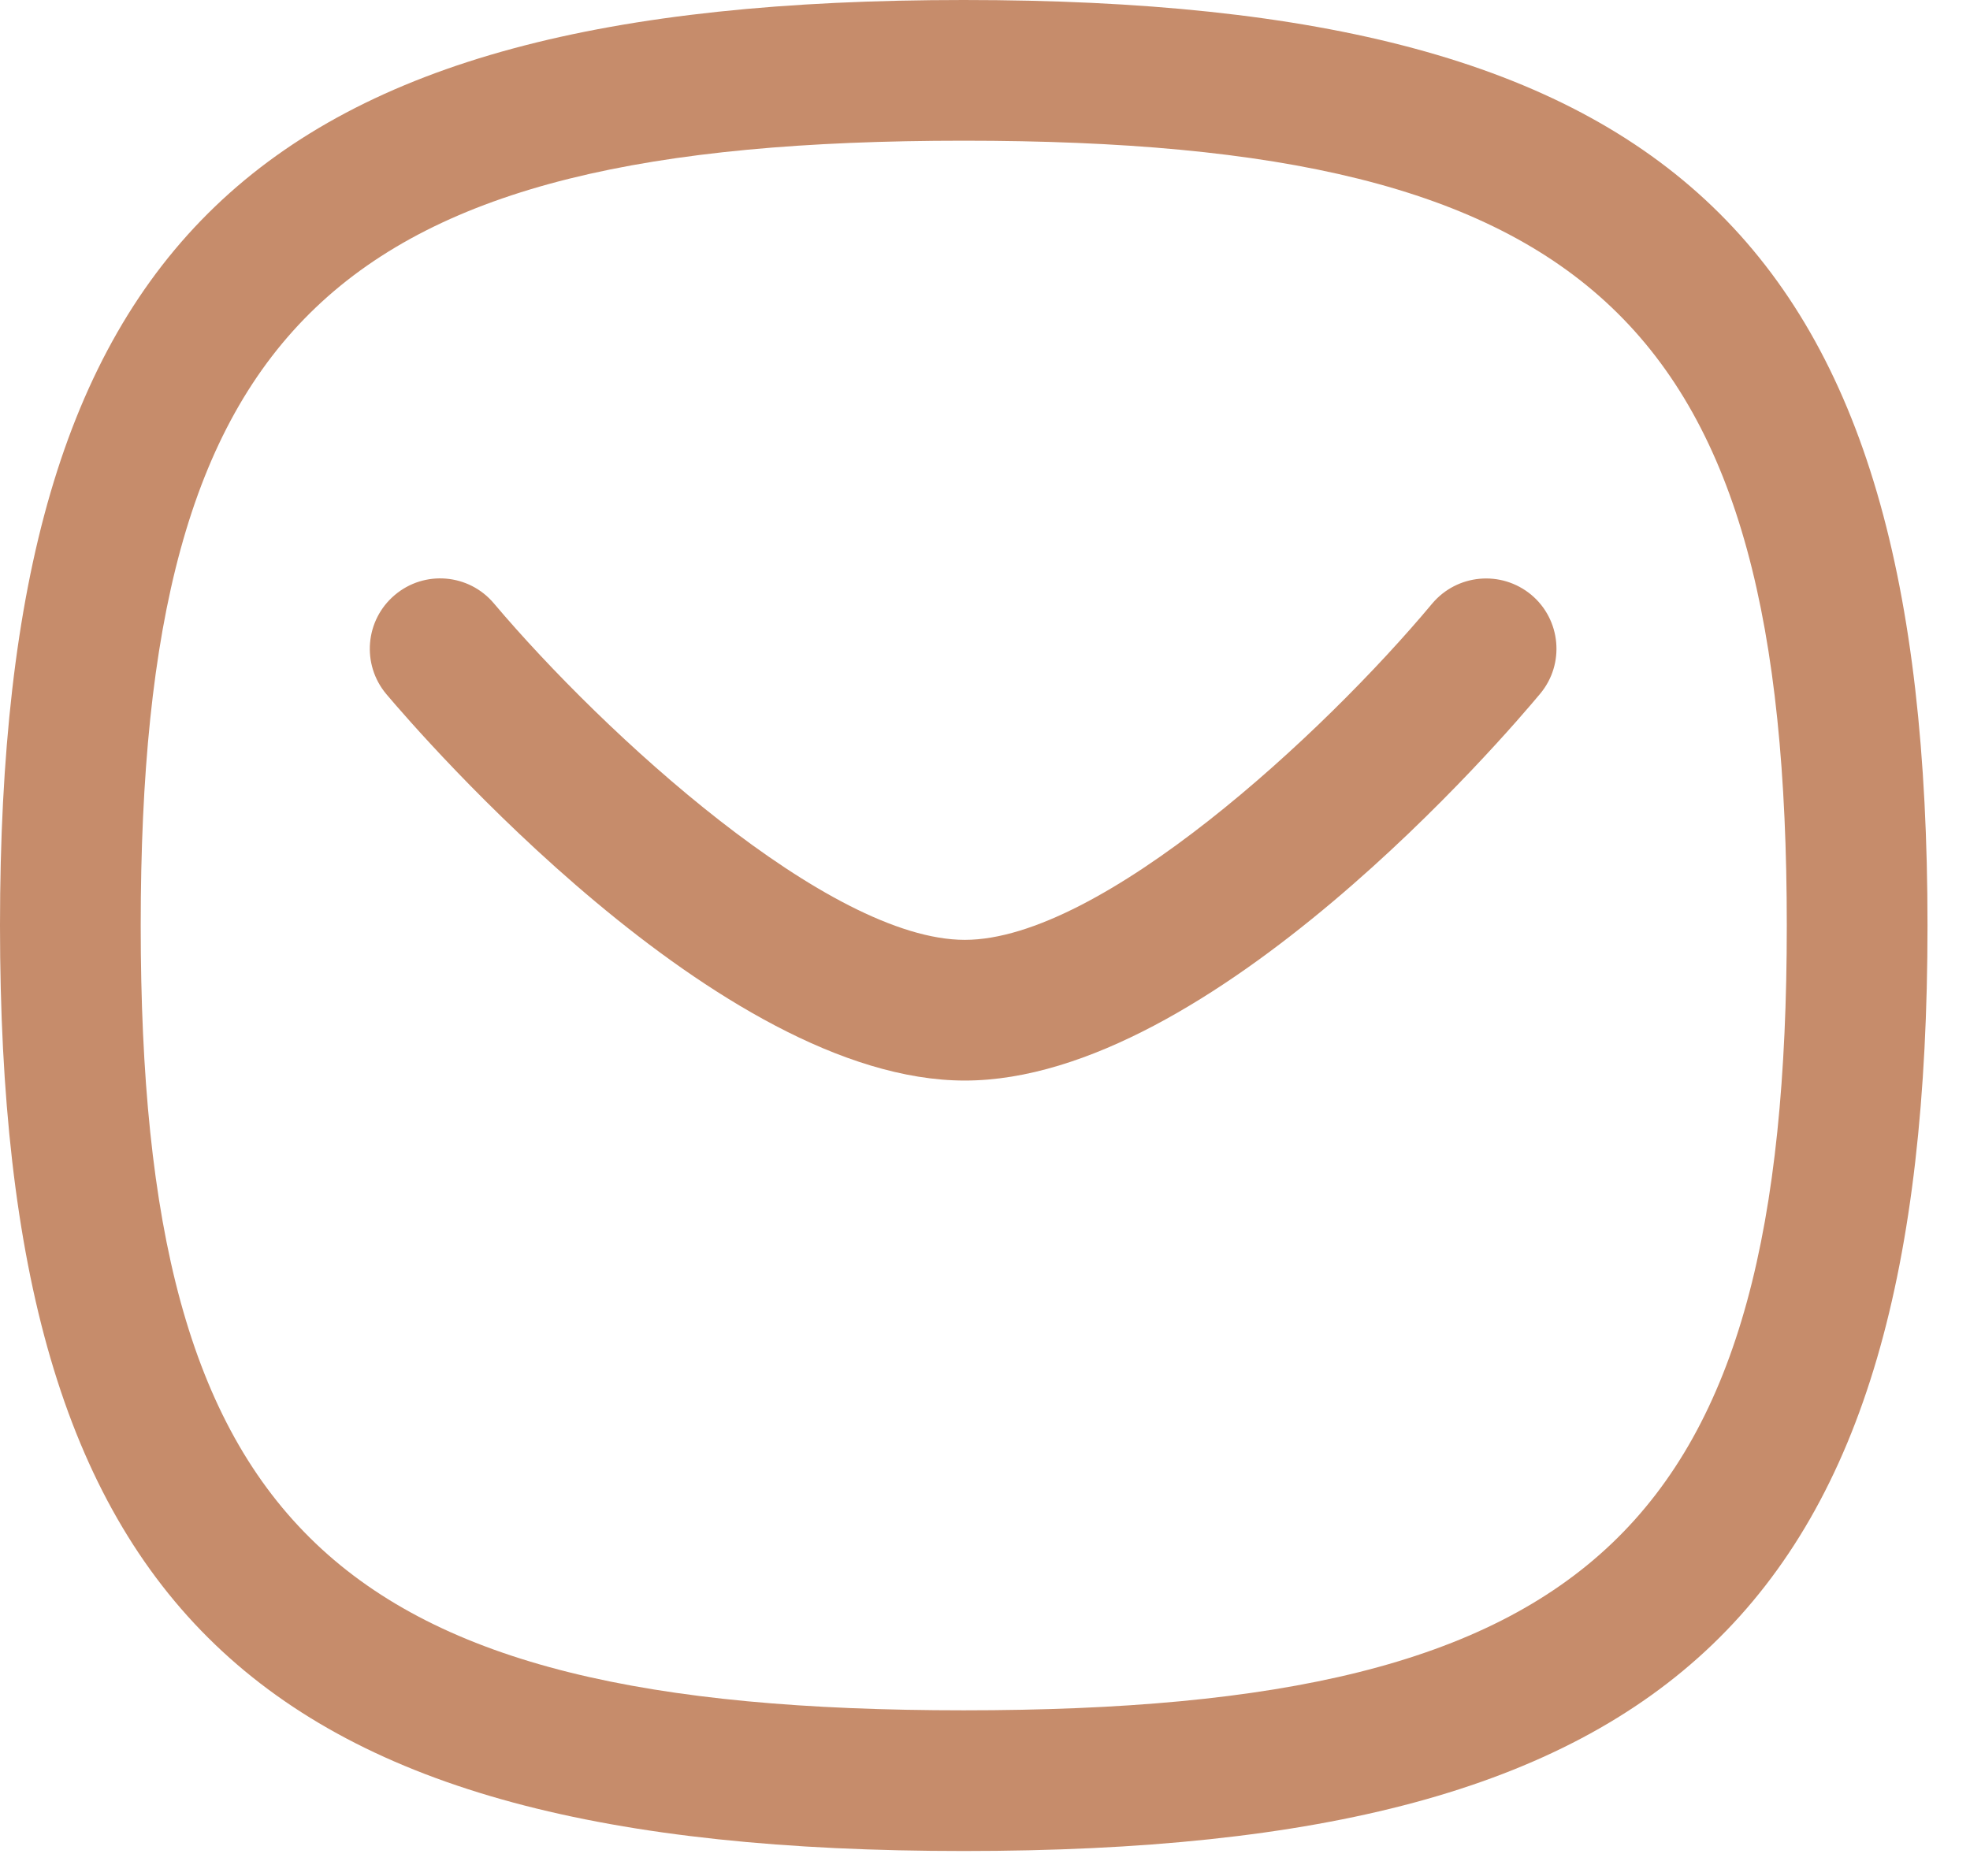 <?xml version="1.0" encoding="UTF-8"?>
<svg xmlns="http://www.w3.org/2000/svg" width="21" height="20" viewBox="0 0 21 20" fill="none">
  <path d="M4.118 7.4C4.474 7.821 7.665 11.52 10.285 11.52C12.908 11.52 16.067 7.818 16.418 7.396C16.683 7.079 16.64 6.606 16.323 6.341C16.003 6.076 15.532 6.119 15.266 6.436C14.11 7.821 11.735 10.02 10.285 10.02C8.833 10.02 6.436 7.819 5.265 6.433C4.998 6.116 4.525 6.076 4.209 6.343C3.892 6.61 3.852 7.083 4.118 7.4Z" fill="#C68C6B"></path>
  <path fill-rule="evenodd" clip-rule="evenodd" d="M0 9.867C0 17.152 2.689 19.734 10.273 19.734C17.858 19.734 20.547 17.152 20.547 9.867C20.547 2.582 17.858 0 10.273 0C2.689 0 0 2.582 0 9.867ZM1.5 9.867C1.5 3.455 3.55 1.5 10.273 1.5C16.997 1.5 19.047 3.455 19.047 9.867C19.047 16.279 16.997 18.234 10.273 18.234C3.55 18.234 1.5 16.279 1.5 9.867Z" fill="#C68C6B"></path>
</svg>
